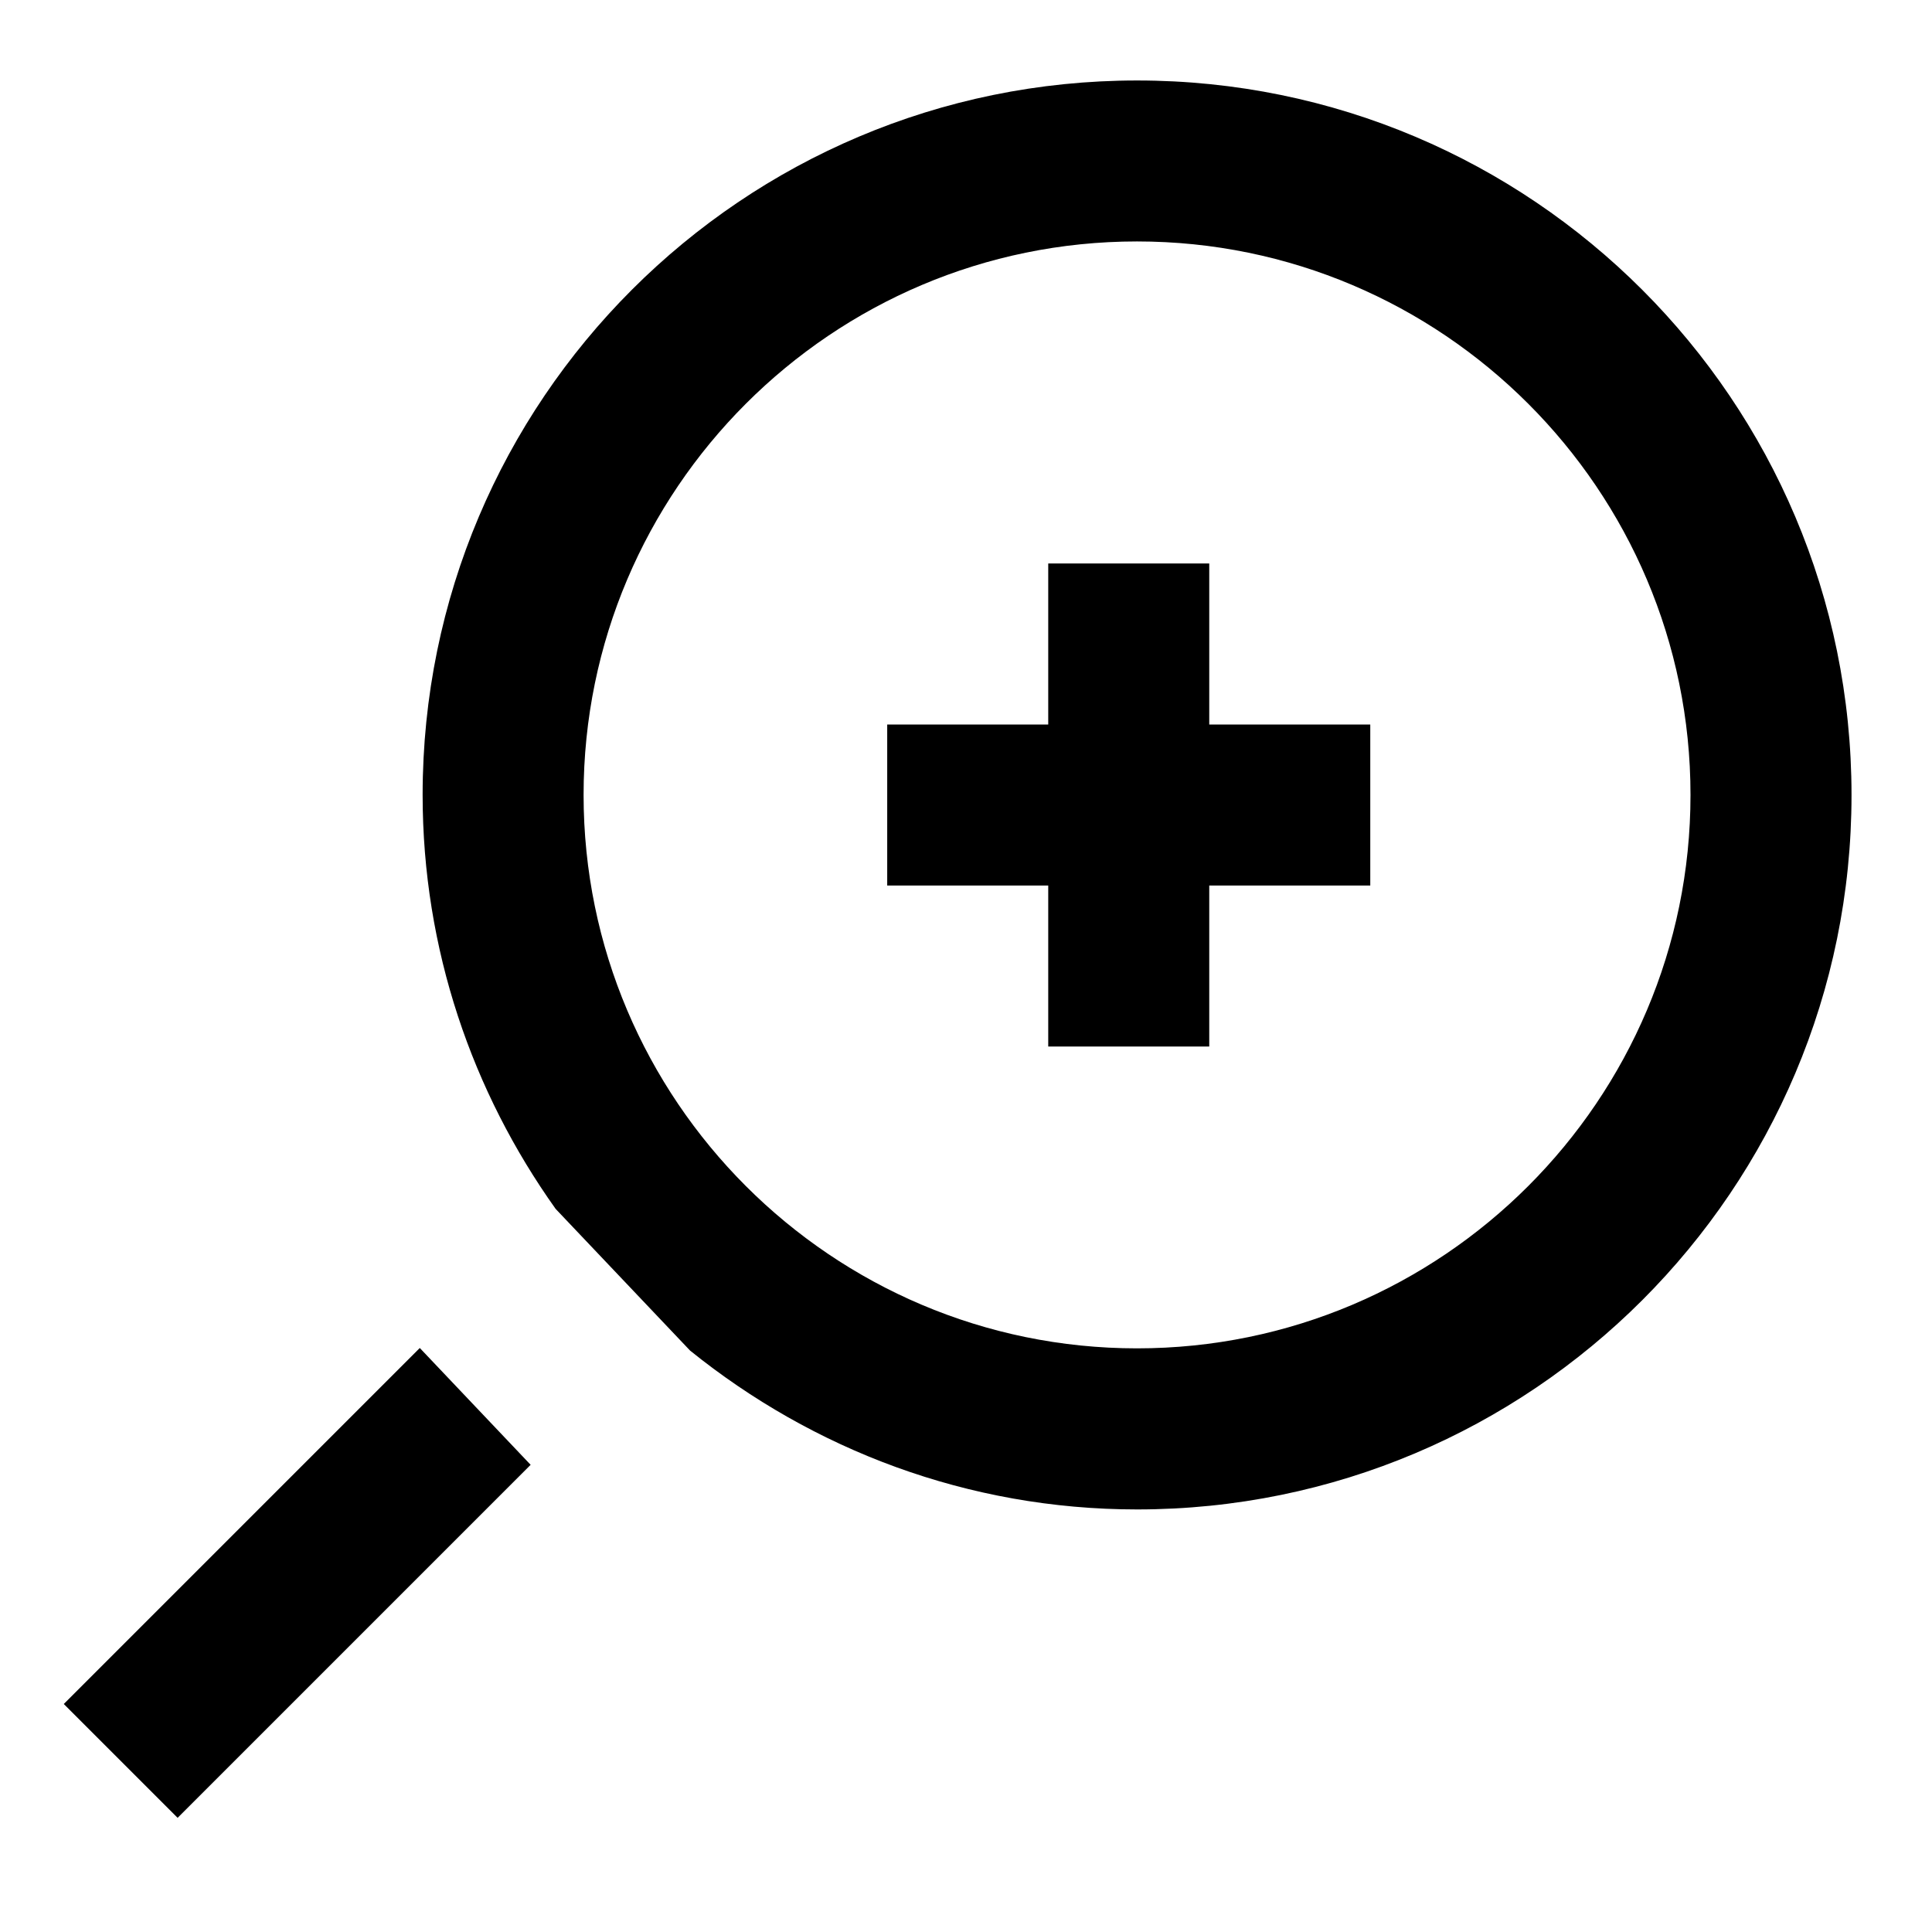 <?xml version="1.0" encoding="utf-8"?>
<!DOCTYPE svg PUBLIC "-//W3C//DTD SVG 1.1//EN" "http://www.w3.org/Graphics/SVG/1.1/DTD/svg11.dtd">
<svg version="1.1" xmlns="http://www.w3.org/2000/svg" xmlns:xlink="http://www.w3.org/1999/xlink" width="32" height="32" viewBox="0 0 32 32">

	<path d="M1.057 28.224l1.885 1.885 5.847-5.847-1.836-1.935-5.896 5.896zM18.833 1.333c-6.535 0-11.833 5.299-11.833 11.833 0 2.559 0.823 4.92 2.203 6.857l2.227 2.347c2.028 1.636 4.595 2.631 7.404 2.631 6.535 0 11.833-5.299 11.833-11.833s-5.299-11.835-11.833-11.835zM18.833 22.333c-5.055 0-9.167-4.112-9.167-9.167s4.112-9.167 9.167-9.167 9.167 4.112 9.167 9.167-4.112 9.167-9.167 9.167zM20.029 9.333h-2.667v2.667h-2.667v2.667h2.667v2.667h2.667v-2.667h2.667v-2.667h-2.667v-2.667z"></path>
</svg>
